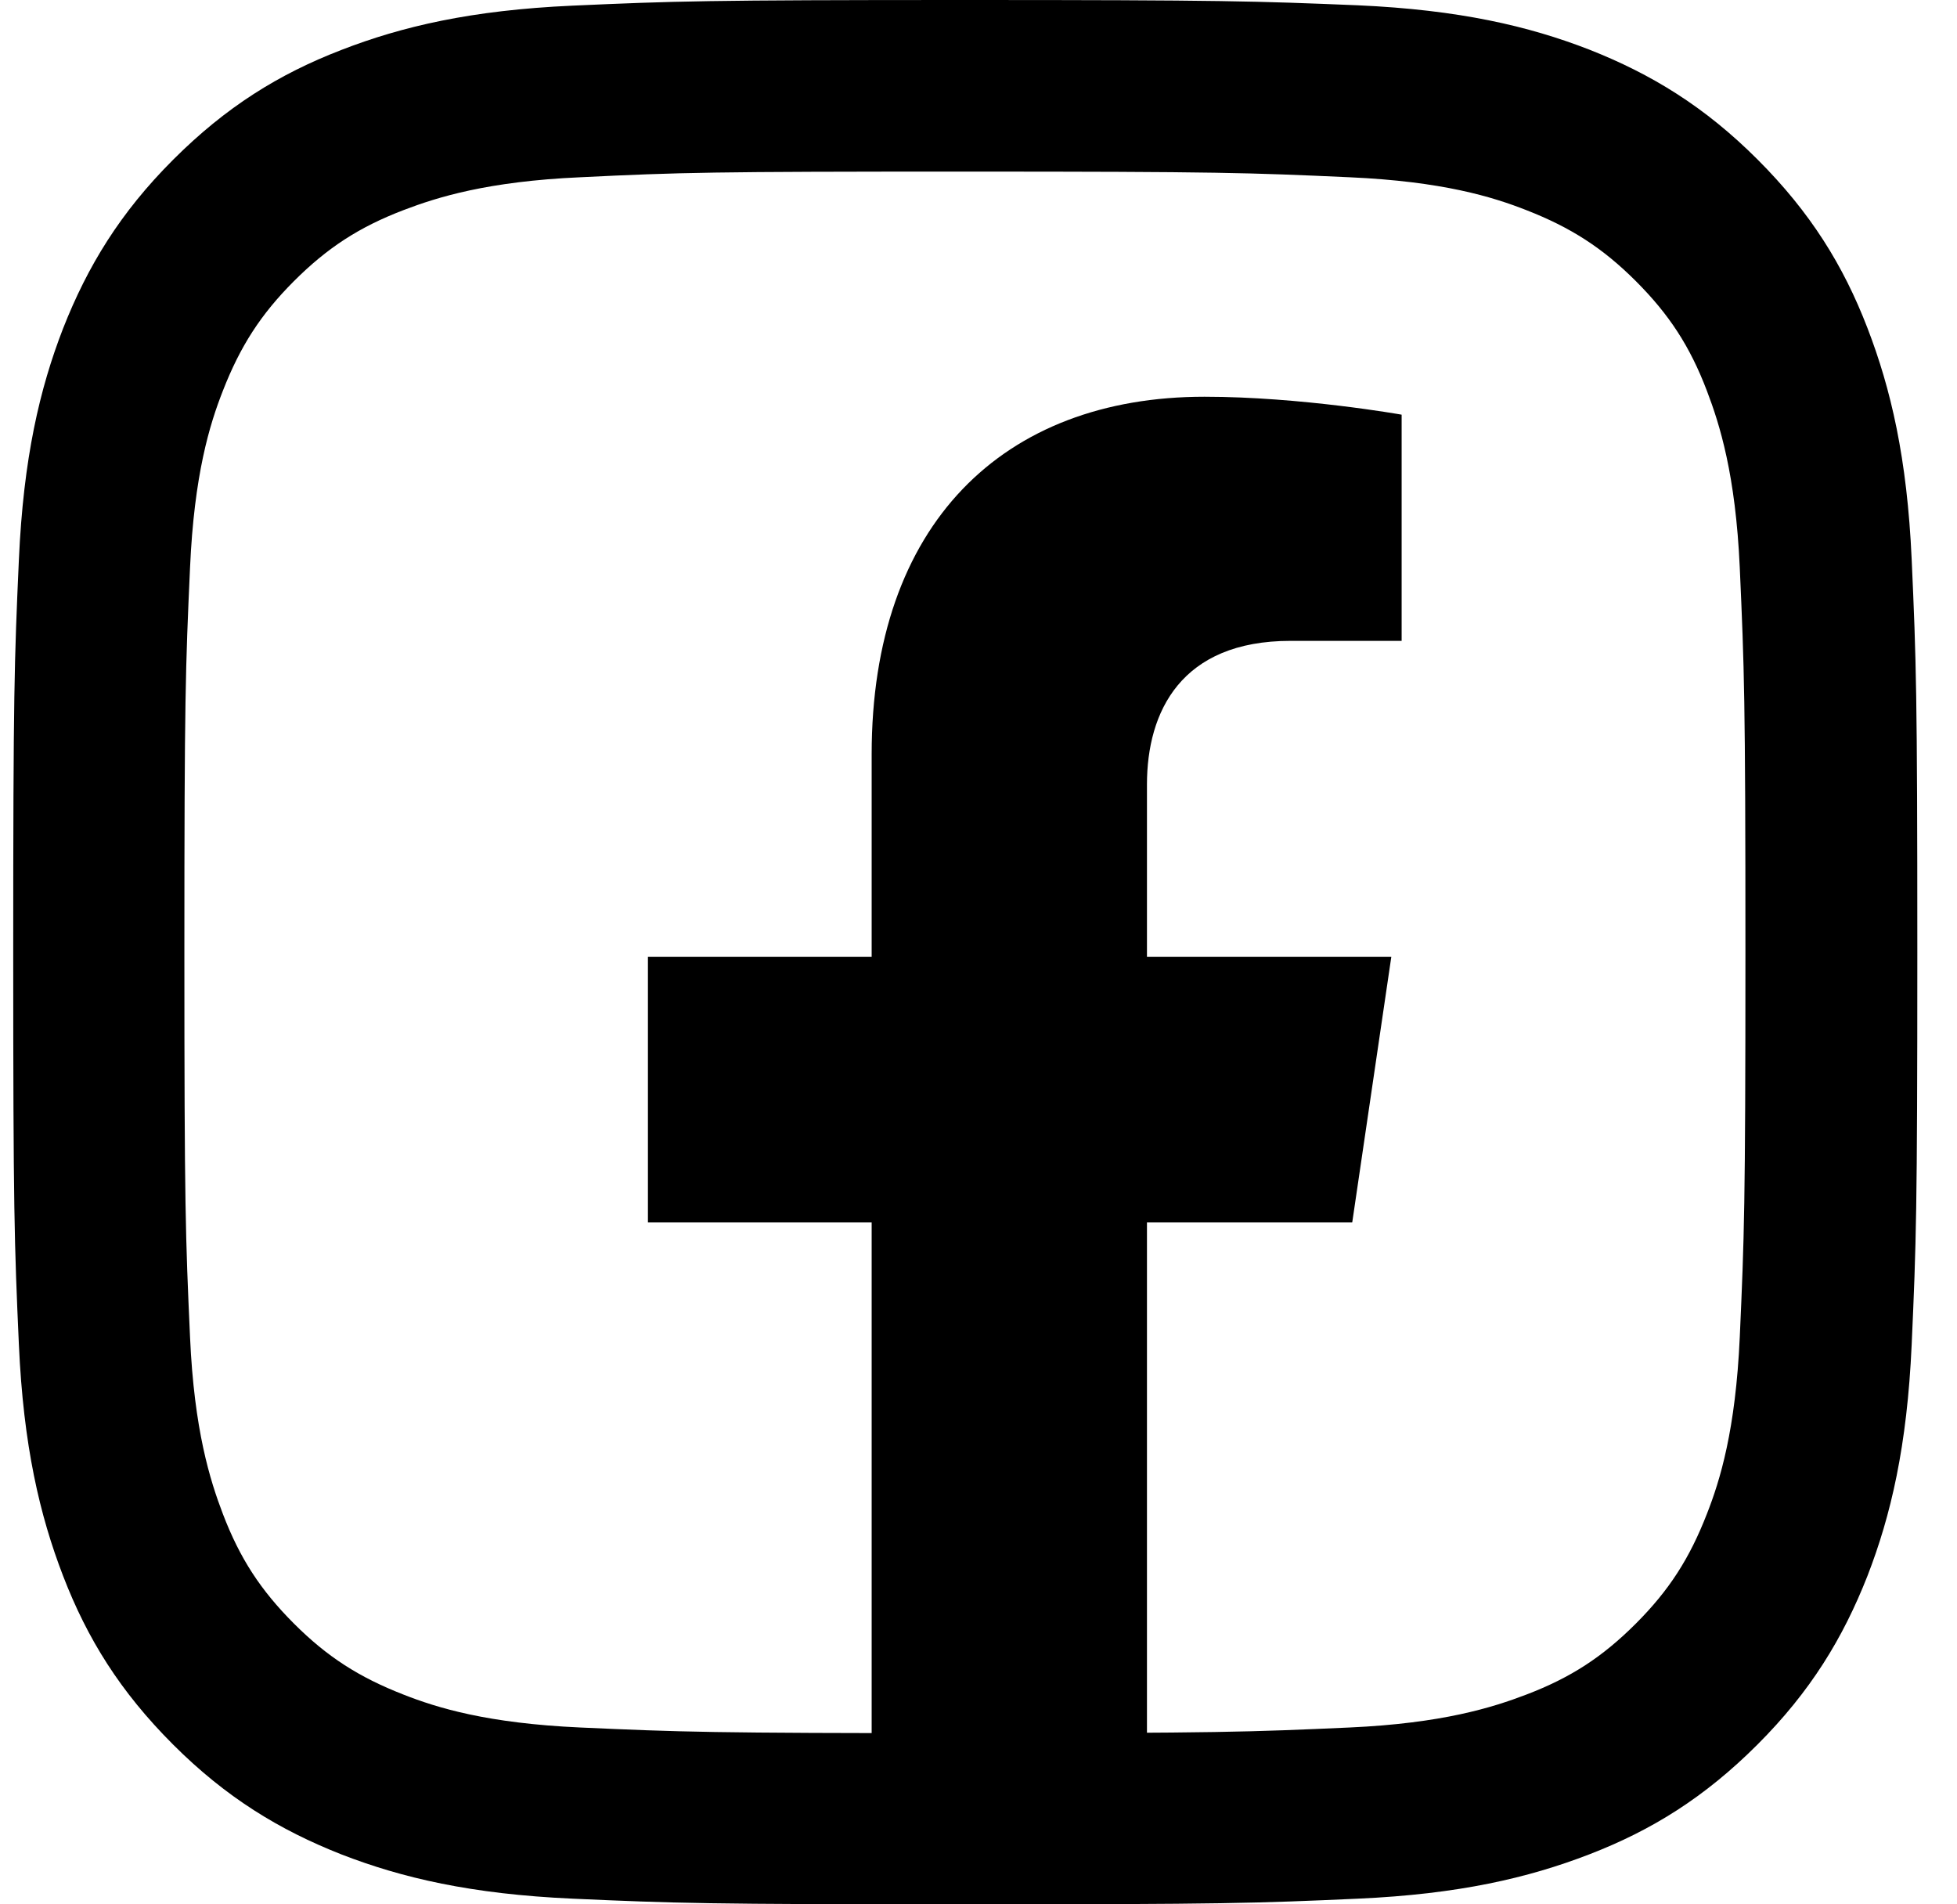 <svg width="37" height="36" viewBox="0 0 37 36" fill="none" xmlns="http://www.w3.org/2000/svg">
<path fill-rule="evenodd" clip-rule="evenodd" d="M10.821 0.107C12.743 0.021 13.357 0 18.243 0C23.129 0 23.743 0.021 25.671 0.1C27.593 0.186 28.9 0.493 30.043 0.936C31.221 1.4 32.229 2.015 33.229 3.015C34.229 4.015 34.85 5.015 35.307 6.201C35.75 7.351 36.057 8.659 36.143 10.573C36.229 12.495 36.25 13.103 36.25 17.997C36.25 22.89 36.229 23.498 36.143 25.419C36.057 27.341 35.75 28.649 35.307 29.792C34.843 30.971 34.229 31.978 33.229 32.978C32.229 33.978 31.229 34.6 30.043 35.057C28.893 35.5 27.586 35.807 25.671 35.893C23.75 35.979 23.143 36 18.25 36C13.357 36 12.75 35.979 10.829 35.893C8.907 35.807 7.6 35.5 6.457 35.057C5.279 34.593 4.271 33.978 3.271 32.978C2.271 31.978 1.65 30.978 1.193 29.792C0.75 28.641 0.443 27.334 0.357 25.419C0.271 23.498 0.25 22.883 0.25 17.997C0.25 13.11 0.271 12.495 0.357 10.581C0.443 8.659 0.75 7.351 1.193 6.208C1.657 5.03 2.271 4.022 3.271 3.022C4.271 2.022 5.271 1.4 6.457 0.943C7.6 0.5 8.907 0.193 10.821 0.107ZM25.514 3.351C23.614 3.265 23.05 3.244 18.243 3.244C13.436 3.244 12.871 3.258 10.971 3.351C9.214 3.429 8.264 3.729 7.629 3.972C6.786 4.294 6.186 4.687 5.557 5.315C4.929 5.944 4.543 6.544 4.214 7.387C3.964 8.023 3.671 8.973 3.593 10.731C3.507 12.631 3.486 13.196 3.486 18.004C3.486 22.812 3.507 23.376 3.593 25.277C3.671 27.034 3.971 27.984 4.214 28.62C4.536 29.463 4.929 30.063 5.557 30.692C6.186 31.321 6.786 31.706 7.629 32.035C8.264 32.285 9.214 32.578 10.971 32.657C12.871 32.742 13.436 32.764 18.243 32.764C23.05 32.764 23.614 32.742 25.514 32.657C27.271 32.578 28.221 32.278 28.857 32.035C29.7 31.714 30.3 31.321 30.929 30.692C31.557 30.063 31.943 29.463 32.271 28.62C32.521 27.984 32.814 27.034 32.893 25.277C32.978 23.376 33 22.812 33 18.004C33 13.196 32.978 12.631 32.893 10.731C32.814 8.973 32.514 8.023 32.271 7.387C31.95 6.544 31.557 5.944 30.929 5.315C30.3 4.687 29.7 4.301 28.857 3.972C28.221 3.722 27.271 3.429 25.514 3.351Z" fill="black"/>
<path d="M25.566 23.109L26.305 18.087H21.685V14.829C21.685 13.455 22.329 12.115 24.398 12.115H26.5V7.839C26.5 7.839 24.593 7.5 22.772 7.5C18.965 7.5 16.48 9.906 16.48 14.259V18.087H12.25V23.109H16.48V35.25H21.685V23.109H25.566Z" fill="black"/>
</svg>
